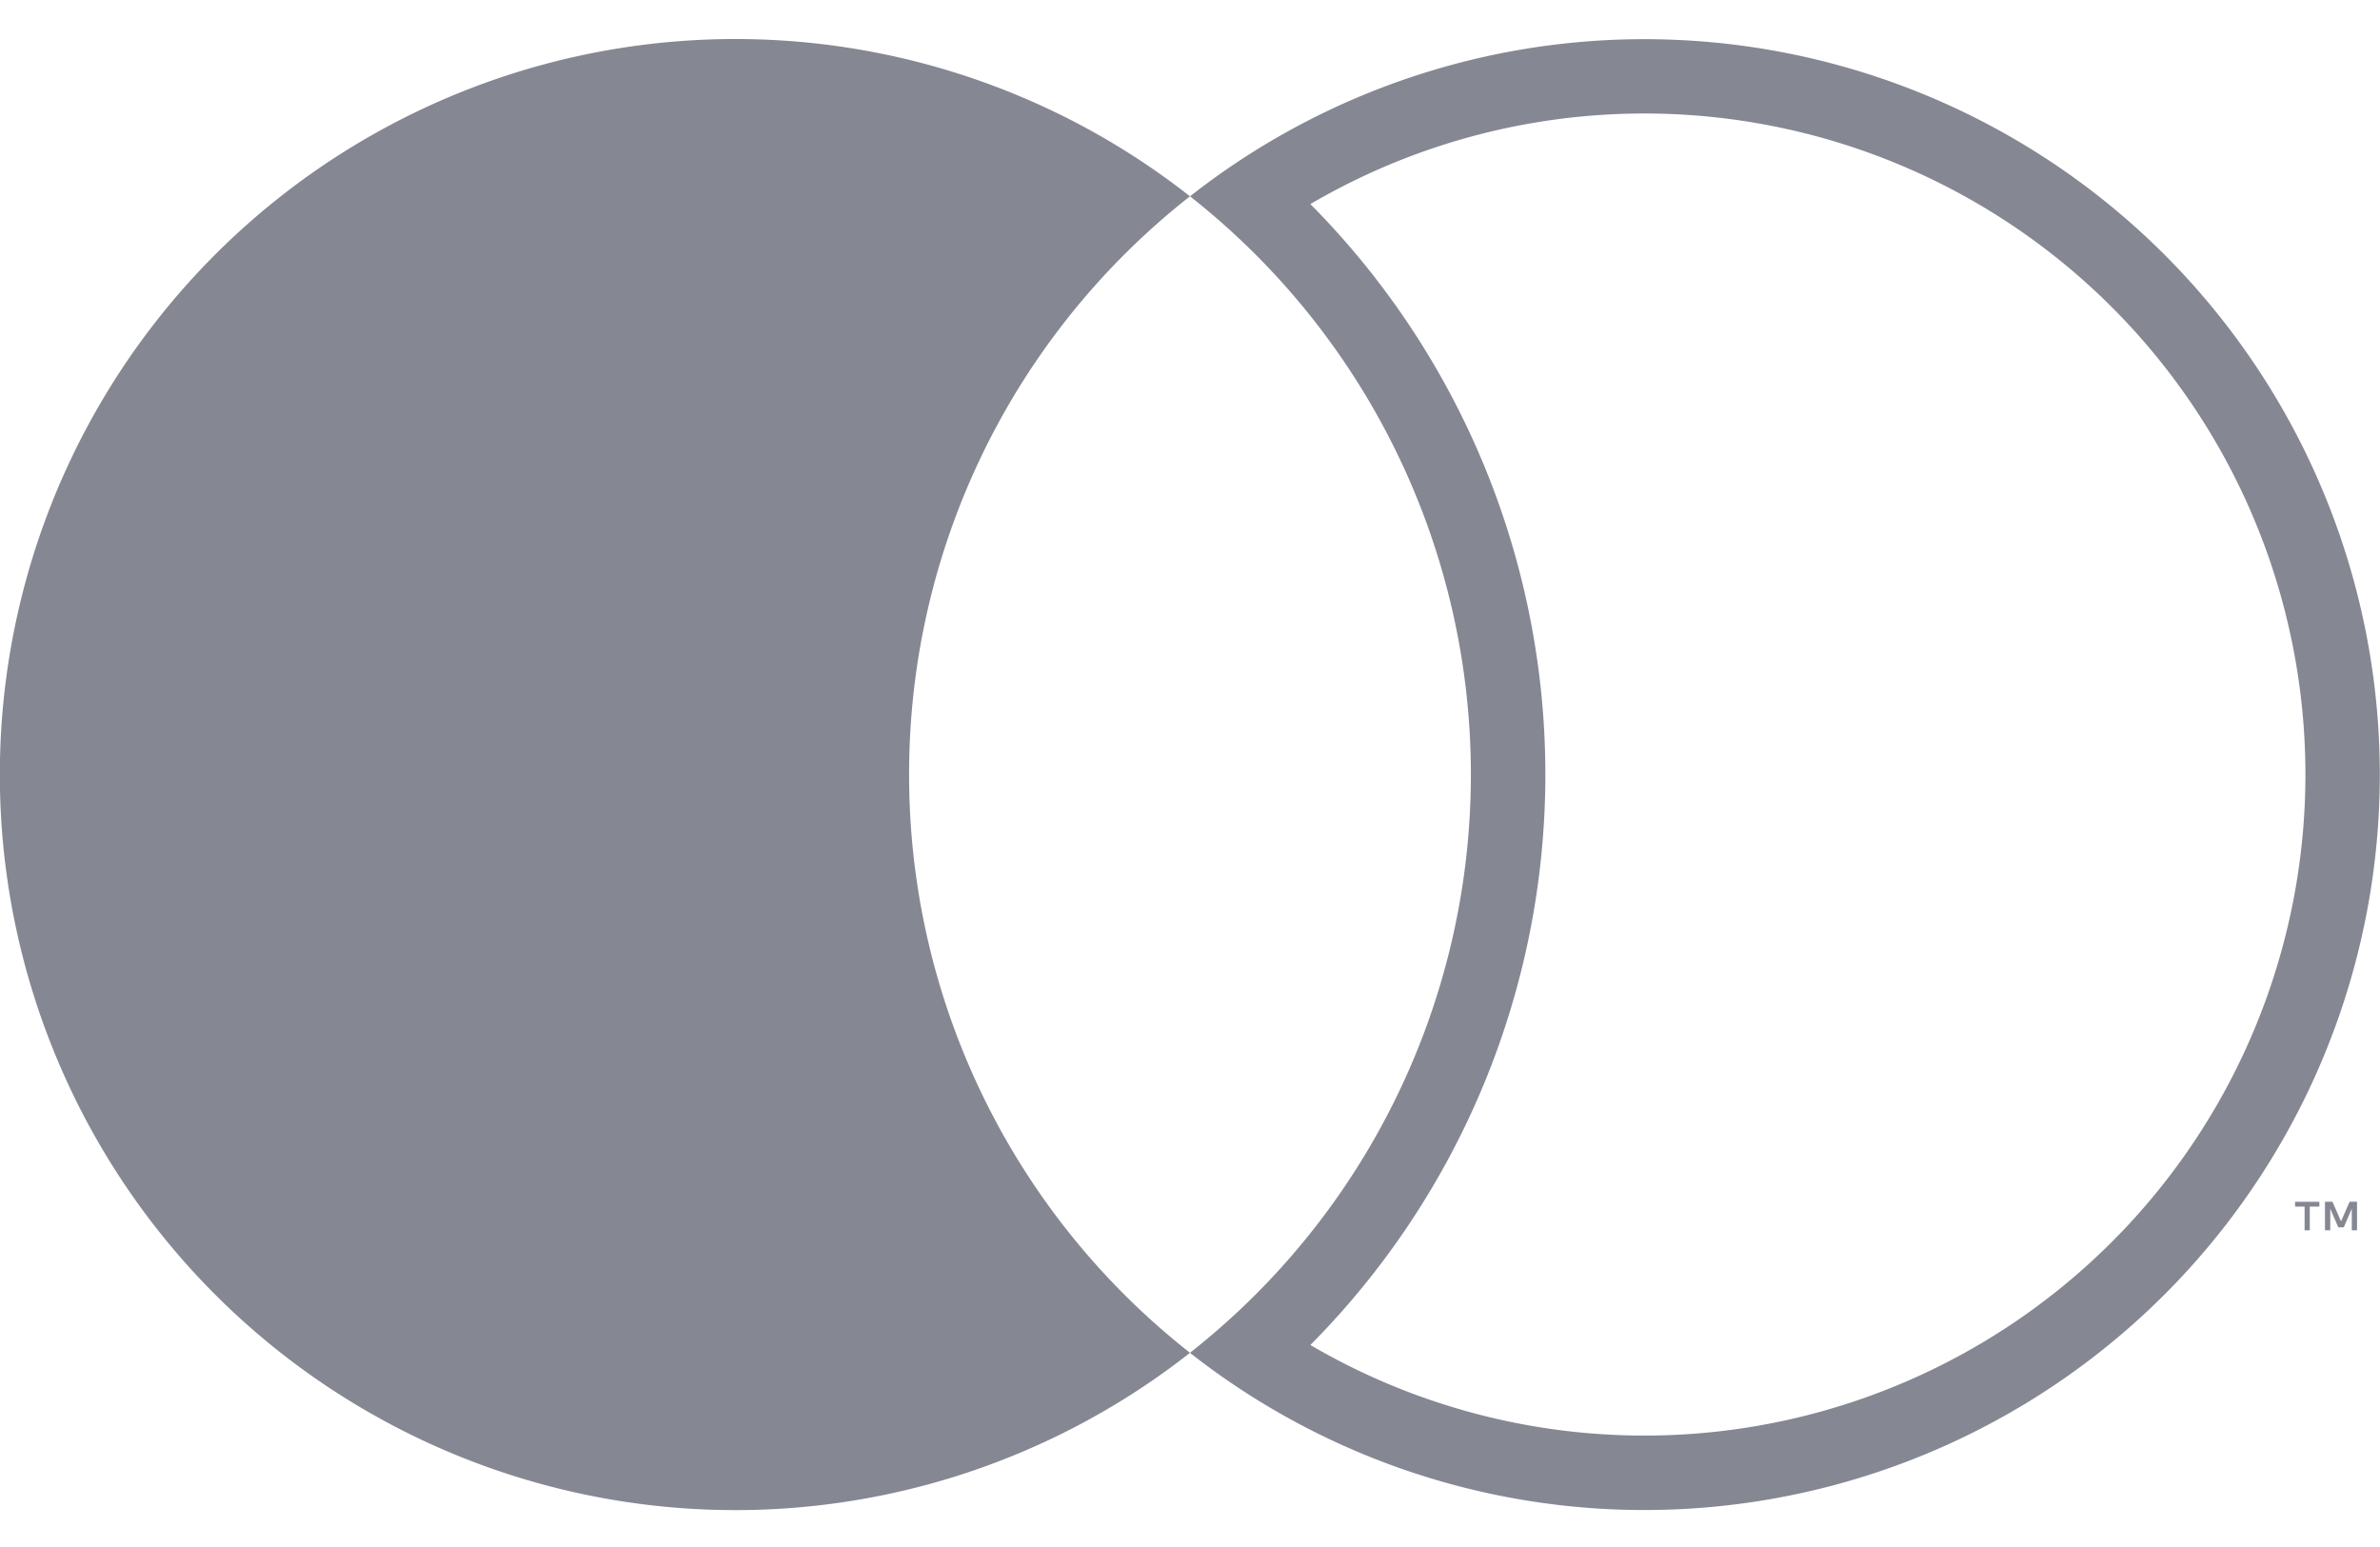<?xml version="1.0" encoding="UTF-8"?> <svg xmlns="http://www.w3.org/2000/svg" width="40" height="26" fill="none" viewBox="0 0 40 26"><path fill="#858792" fill-rule="evenodd" d="M20 22.736A12.362 12.362 0 1 1 20 3.3a12.36 12.36 0 1 1 0 19.437Zm-4.721-9.718A12.34 12.34 0 0 1 20 3.299a12.364 12.364 0 0 1 0 19.437 12.34 12.34 0 0 1-4.721-9.718Zm6.744 9.587a11.11 11.11 0 1 0 0-19.175 13.612 13.612 0 0 1 0 19.175Z" clip-rule="evenodd"></path><path fill="#858792" d="M38.82 20.279v.398h-.087v-.398h-.16v-.081h.408v.081h-.16Z"></path><path fill="#858792" d="M39.614 20.197v.48h-.088v-.363l-.135.313h-.092l-.135-.312v.362h-.089v-.48h.126l.144.33.144-.33h.125Z"></path></svg> 